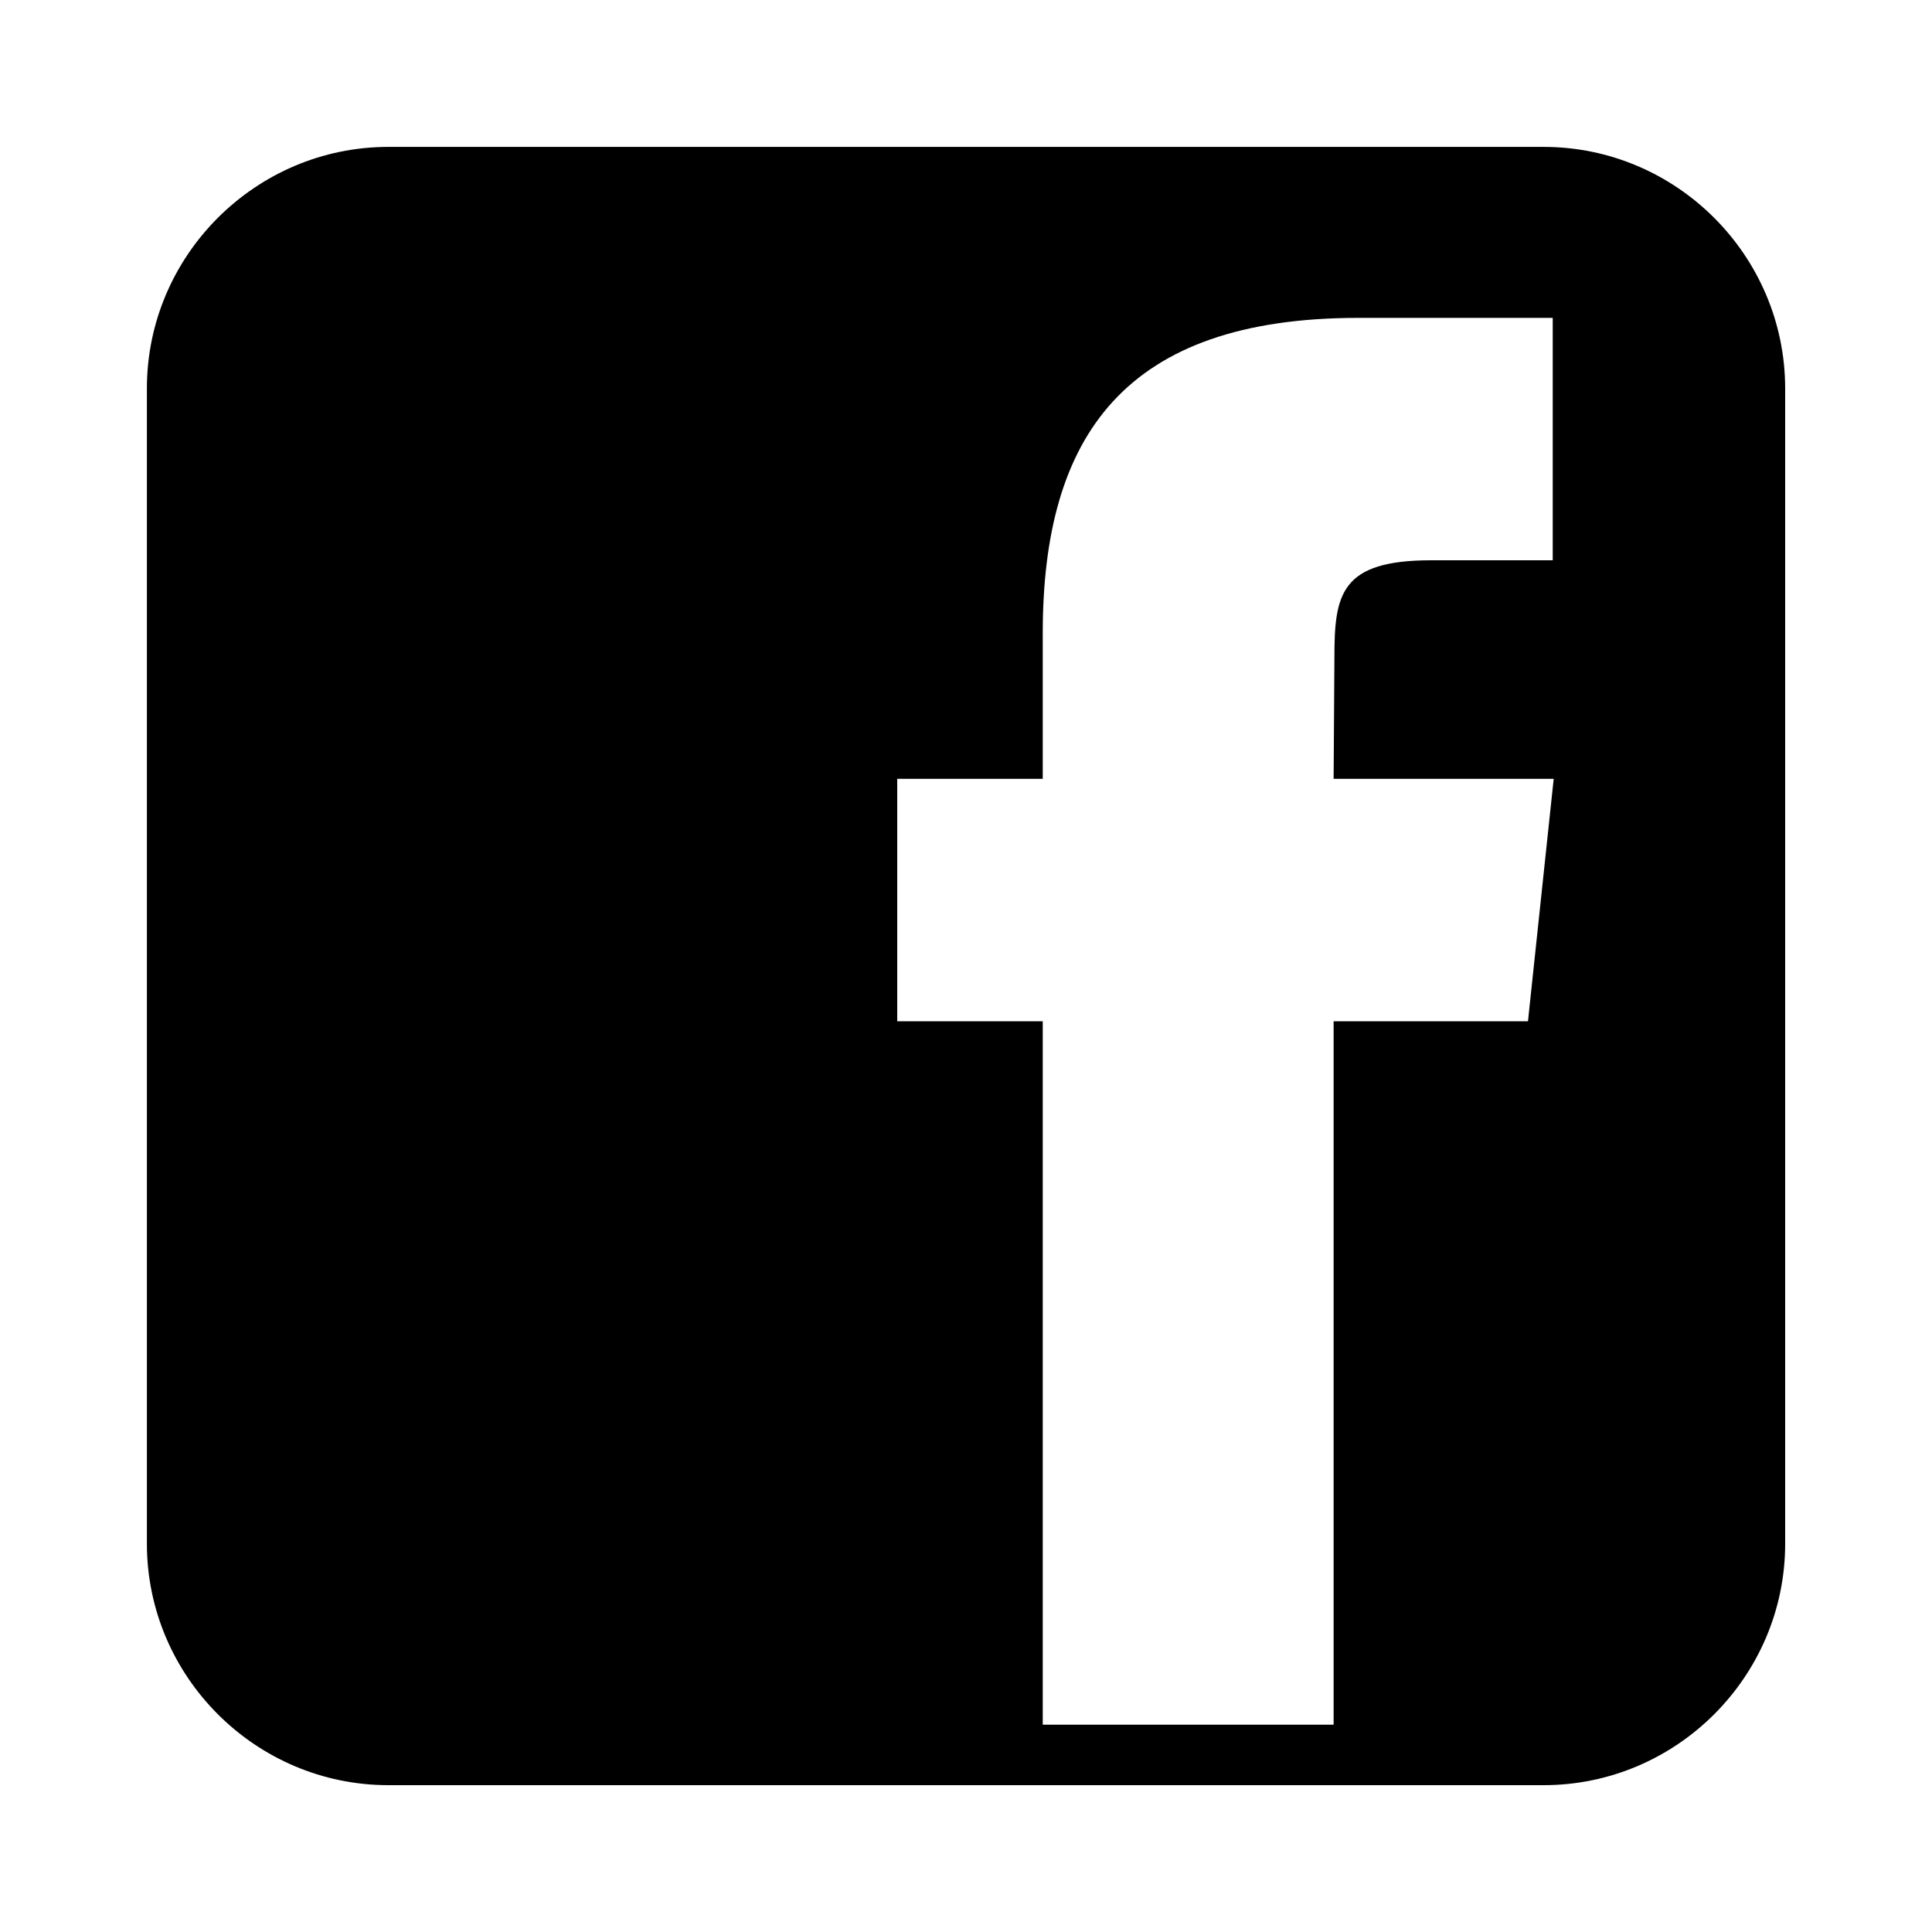 <svg xmlns="http://www.w3.org/2000/svg" width="24" height="24" viewBox="0 0 32 32"><path fill="currentColor" d="M25.566 2.433H6.433c-2.2 0-4 1.8-4 4v19.135c0 2.2 1.8 4 4 4h19.135c2.2 0 4-1.8 4-4V6.433c-.002-2.2-1.8-4-4.002-4m-.257 14.483h-3.22v11.65h-4.818v-11.65h-2.41V12.9h2.41v-2.41c0-3.276 1.36-5.225 5.23-5.225h3.217V9.28h-2.012c-1.504 0-1.604.563-1.604 1.61l-.013 2.01h3.645l-.426 4.016z"/></svg>